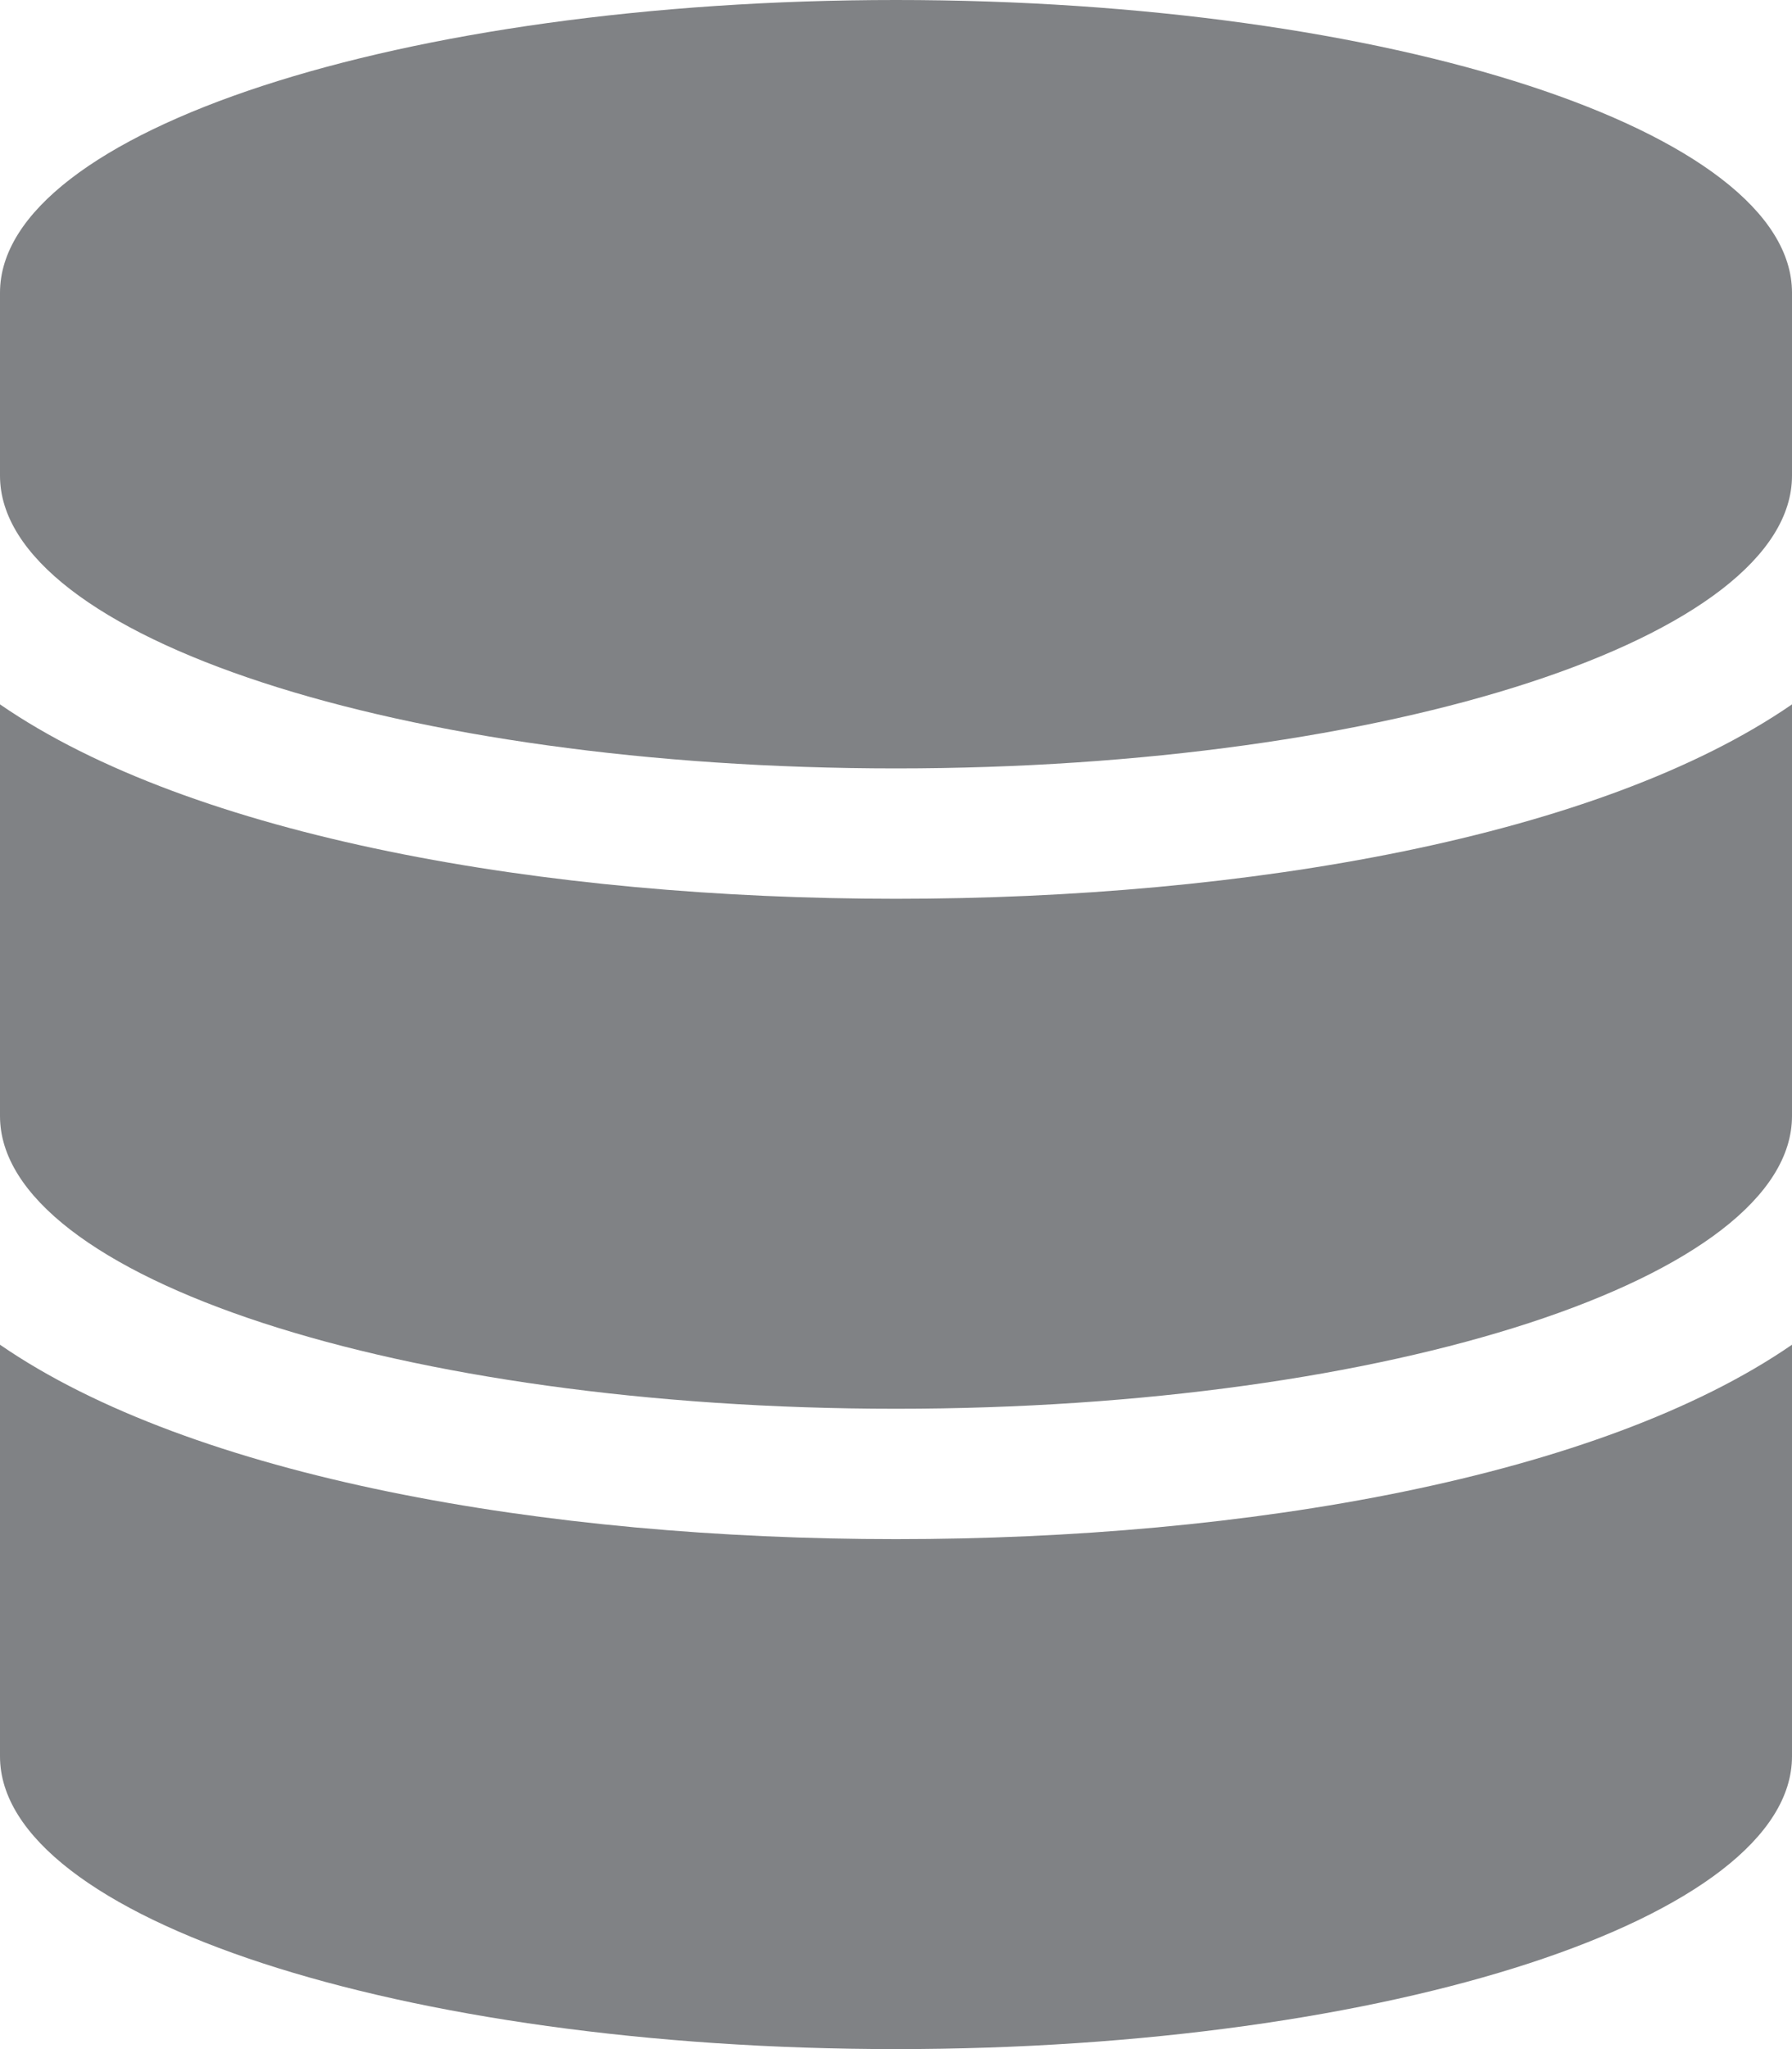 <?xml version="1.0" encoding="UTF-8"?>
<svg width="42px" height="48px" viewBox="0 0 42 48" version="1.1" xmlns="http://www.w3.org/2000/svg" xmlns:xlink="http://www.w3.org/1999/xlink">
    <!-- Generator: Sketch 56.3 (81716) - https://sketch.com -->
    <title>database</title>
    <desc>Created with Sketch.</desc>
    <g id="Lord-Abbett" stroke="none" stroke-width="1" fill="none" fill-rule="evenodd">
        <g id="wells-fargo-2" transform="translate(-1145, -1507)" fill="#808285" fill-rule="nonzero">
            <path d="M1187,1513.857 L1187,1518.143 C1187,1521.92 1177.594,1525 1166,1525 C1154.406,1525 1145,1521.92 1145,1518.143 L1145,1513.857 C1145,1510.08 1154.406,1507 1166,1507 C1177.594,1507 1187,1510.08 1187,1513.857 Z M1187,1523.5 L1187,1533.143 C1187,1536.92 1177.594,1540 1166,1540 C1154.406,1540 1145,1536.92 1145,1533.143 L1145,1523.5 C1149.512,1526.607 1157.77,1528.054 1166,1528.054 C1174.23,1528.054 1182.488,1526.607 1187,1523.5 Z M1187,1538.5 L1187,1548.143 C1187,1551.92 1177.594,1555 1166,1555 C1154.406,1555 1145,1551.92 1145,1548.143 L1145,1538.5 C1149.512,1541.607 1157.77,1543.054 1166,1543.054 C1174.23,1543.054 1182.488,1541.607 1187,1538.5 Z" id="database"></path>
        </g>
    </g>
</svg>